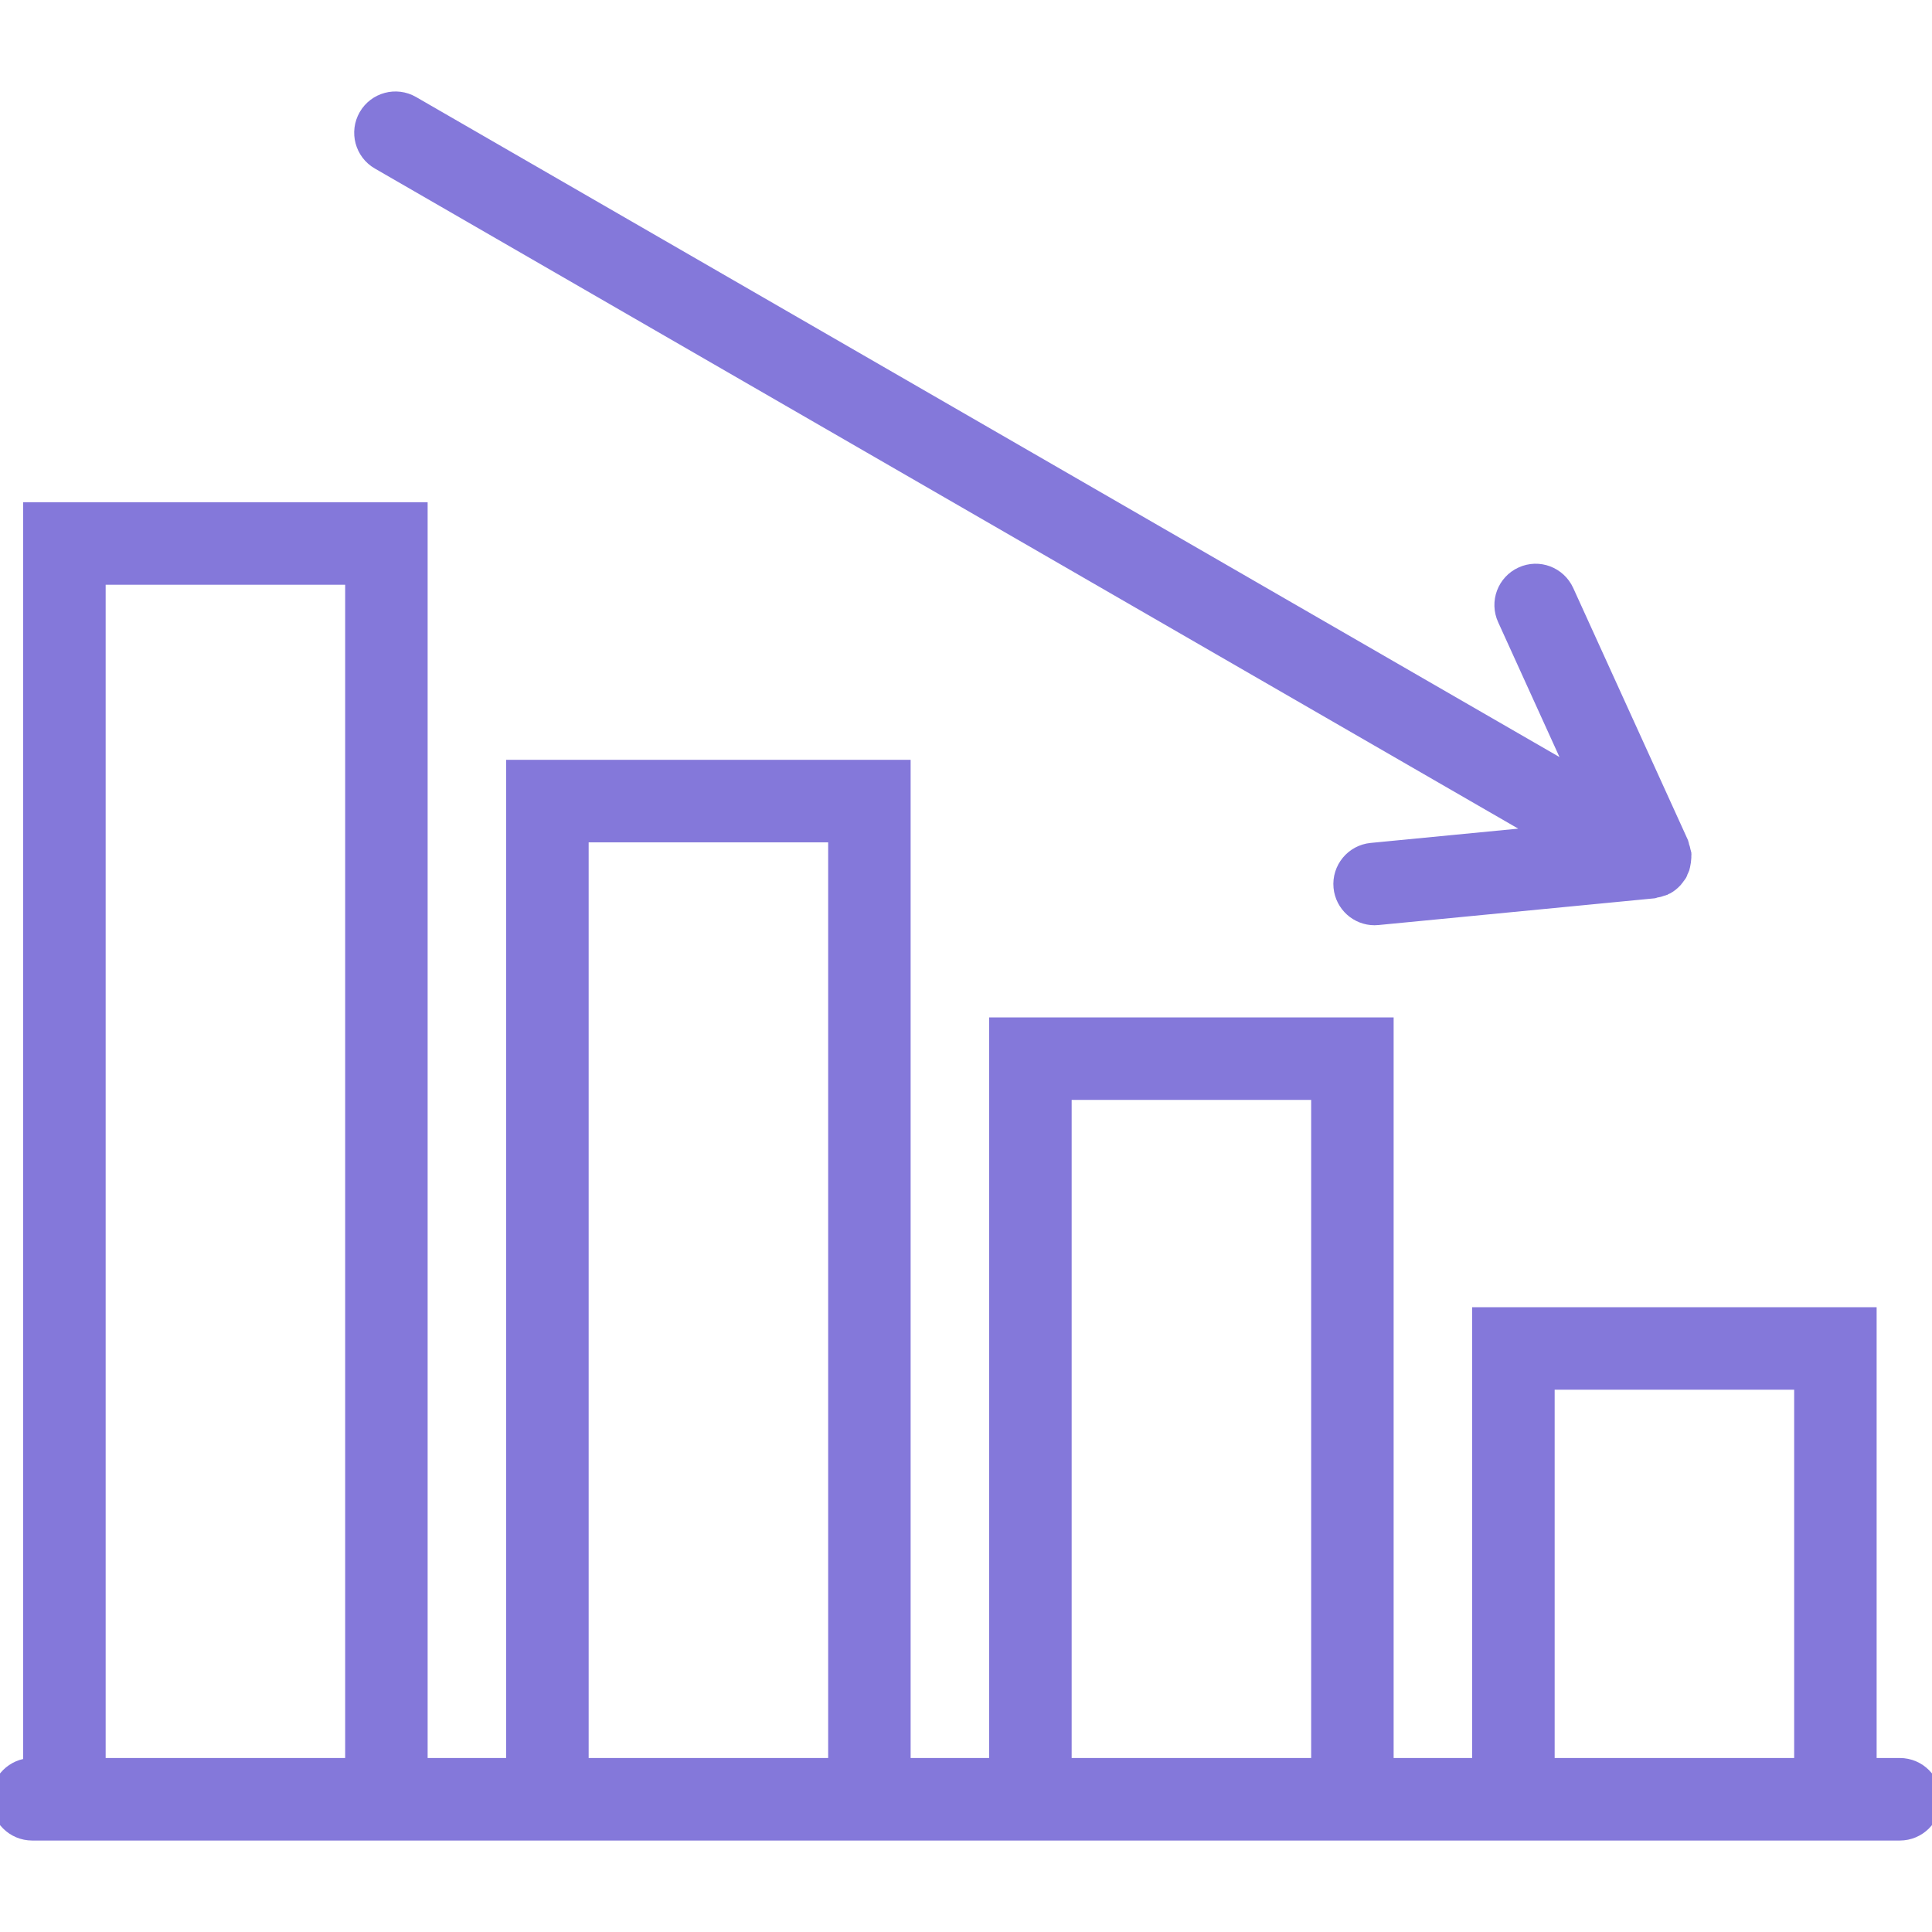 <svg width="32" height="32" viewBox="0 0 32 32" fill="none" xmlns="http://www.w3.org/2000/svg">
<g clip-path="url(#clip0_2_31)">
<path d="M31.467 29.268H30.933V21.802H24.533V29.268H22.933V17.002H16.533V29.268H14.933V12.735H8.533V29.268H6.933V8.468H0.533V29.268C0.239 29.268 0 29.507 0 29.802C0 30.096 0.239 30.335 0.533 30.335H6.933H8.533H14.933H16.533H22.933H24.533H30.933H31.467C31.761 30.335 32 30.096 32 29.802C32 29.507 31.761 29.268 31.467 29.268ZM1.6 29.268V9.535H5.867V29.268H1.6ZM9.6 29.268V13.802H13.867V29.268H9.6ZM17.6 29.268V18.068H21.867V29.268H17.6ZM25.6 29.268V22.868H29.867V29.268H25.6Z" fill="#8478DA" stroke="#8478DA" stroke-width="0.3"/>
<path d="M6.283 2.661L25.627 13.829L22.716 14.111C22.424 14.139 22.209 14.4 22.237 14.693C22.264 14.969 22.496 15.175 22.767 15.175C22.785 15.175 22.802 15.174 22.82 15.172L27.387 14.73C27.395 14.729 27.402 14.724 27.41 14.722C27.452 14.716 27.493 14.705 27.533 14.689C27.54 14.686 27.548 14.688 27.556 14.684C27.561 14.682 27.564 14.677 27.57 14.674C27.571 14.674 27.573 14.673 27.574 14.672C27.58 14.669 27.587 14.668 27.593 14.665C27.64 14.639 27.682 14.605 27.719 14.566C27.725 14.559 27.73 14.553 27.736 14.546C27.746 14.536 27.752 14.524 27.761 14.512C27.772 14.496 27.787 14.482 27.797 14.464C27.805 14.452 27.805 14.437 27.811 14.424C27.82 14.406 27.831 14.389 27.837 14.37C27.844 14.35 27.845 14.33 27.85 14.309C27.856 14.28 27.861 14.252 27.862 14.223C27.863 14.203 27.866 14.184 27.864 14.164C27.864 14.157 27.867 14.152 27.866 14.146C27.864 14.131 27.857 14.119 27.854 14.104C27.849 14.075 27.841 14.046 27.83 14.018C27.826 14.004 27.827 13.99 27.821 13.976L25.921 9.801C25.798 9.532 25.482 9.412 25.214 9.536C24.946 9.658 24.828 9.974 24.95 10.242L26.16 12.903L6.817 1.737C6.561 1.589 6.235 1.677 6.088 1.932C5.941 2.187 6.028 2.514 6.283 2.661Z" fill="#8478DA" stroke="#8478DA" stroke-width="0.3"/>
</g>
<defs>
<clipPath id="clip0_2_31">
<rect width="32" height="32" fill="white"/>
</clipPath>
</defs>
</svg>

